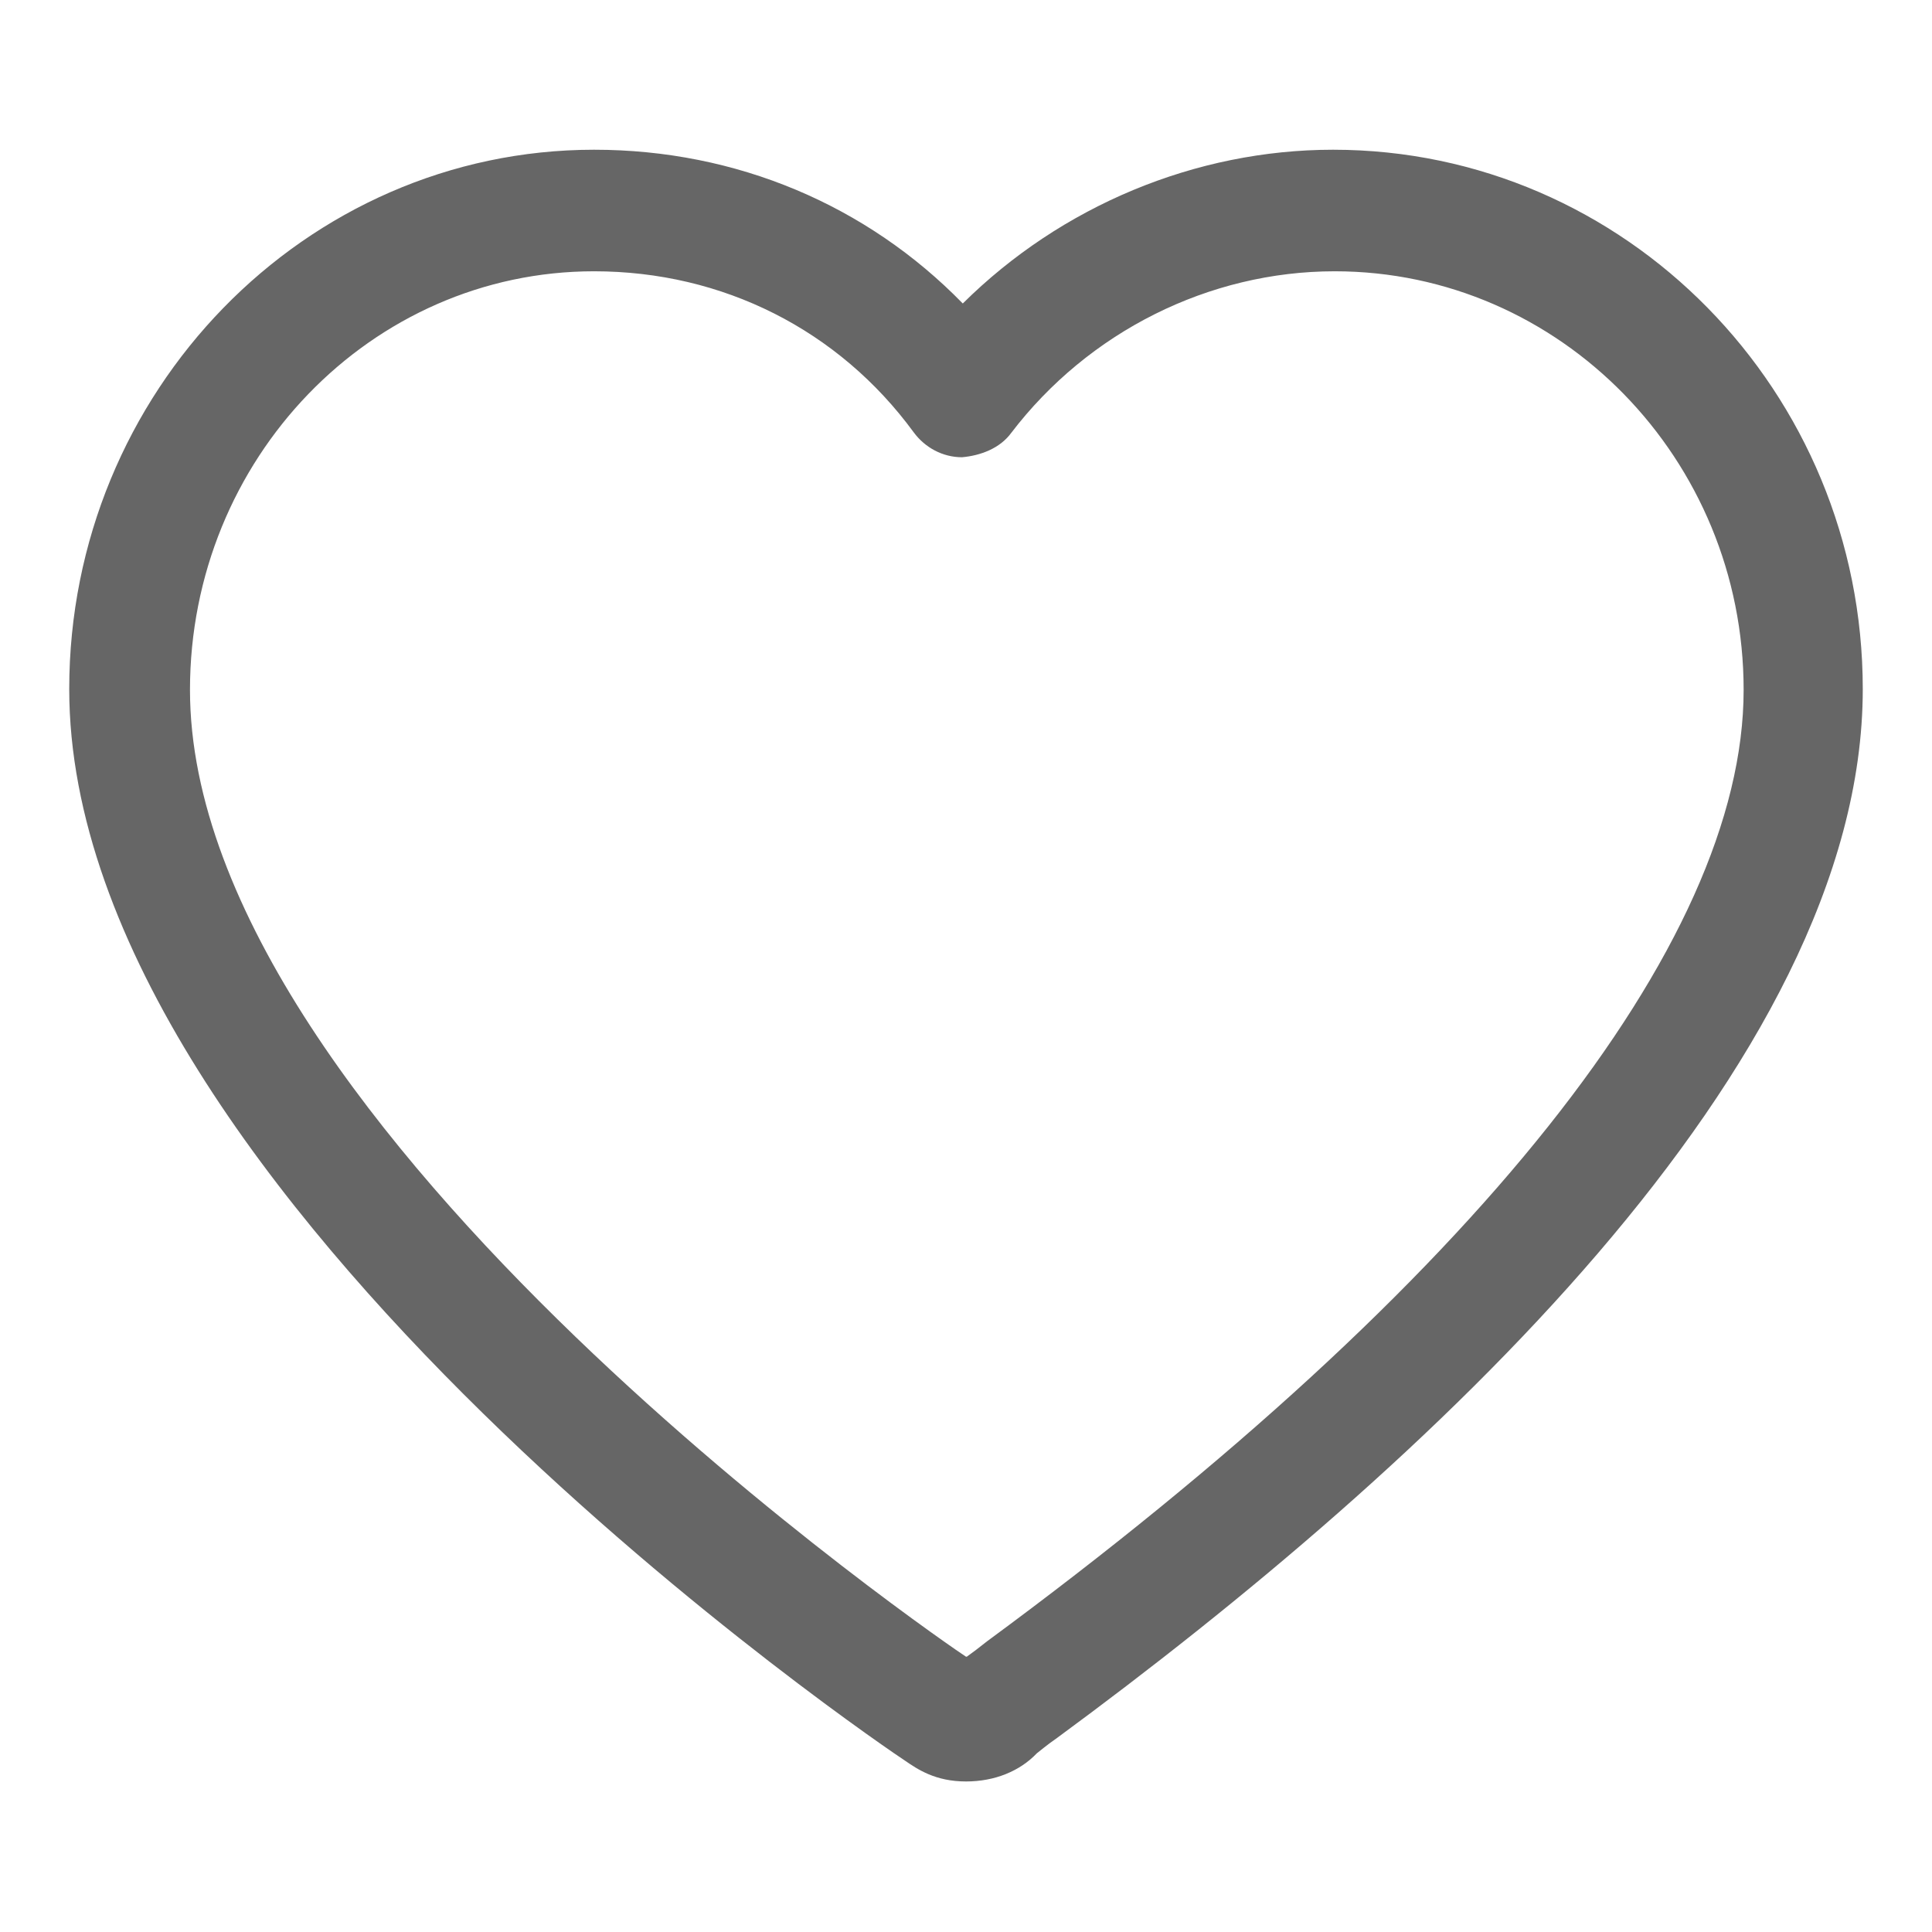 <?xml version="1.0" encoding="utf-8"?>
<!-- Generator: Adobe Illustrator 21.0.2, SVG Export Plug-In . SVG Version: 6.00 Build 0)  -->
<svg version="1.1" xmlns="http://www.w3.org/2000/svg" xmlns:xlink="http://www.w3.org/1999/xlink" x="0px" y="0px"
	 viewBox="0 0 24 24" style="enable-background:new 0 0 24 24;" xml:space="preserve">
<style type="text/css">
	.st0{fill:none;}
	.st1{fill:#666666;}
</style>
<g id="Layer_1">
</g>
<g id="product_detail">
	<g>
		<rect class="st0" width="24" height="24"/>
		<g>
			<g>
				<path class="st1" d="M12,22.13c-0.38,0-0.6-0.15-0.76-0.26C11.1,21.78,0.86,14.89,0.86,8.56c0-3.69,2.93-6.7,6.52-6.7
					c1.77,0,3.39,0.69,4.58,1.91c1.22-1.21,2.89-1.91,4.6-1.91c3.63,0,6.58,3,6.58,6.7c0,4.68-5.44,9.67-10.01,13.03
					c-0.13,0.09-0.21,0.16-0.25,0.19C12.67,22,12.36,22.13,12,22.13z M7.38,3.37c-2.77,0-5.02,2.33-5.02,5.2
					c0,5.46,9.54,11.95,9.64,12.01c0,0,0,0,0.01,0c0.07-0.05,0.15-0.11,0.25-0.19c6.06-4.46,9.4-8.66,9.4-11.82
					c0-2.87-2.28-5.2-5.08-5.2c-1.56,0-3.06,0.75-4.02,2.01c-0.14,0.19-0.38,0.28-0.61,0.3c-0.24,0-0.46-0.12-0.6-0.31
					C10.42,4.1,8.98,3.37,7.38,3.37z"/>
			</g>
		</g>
	</g>
</g>
</svg>
